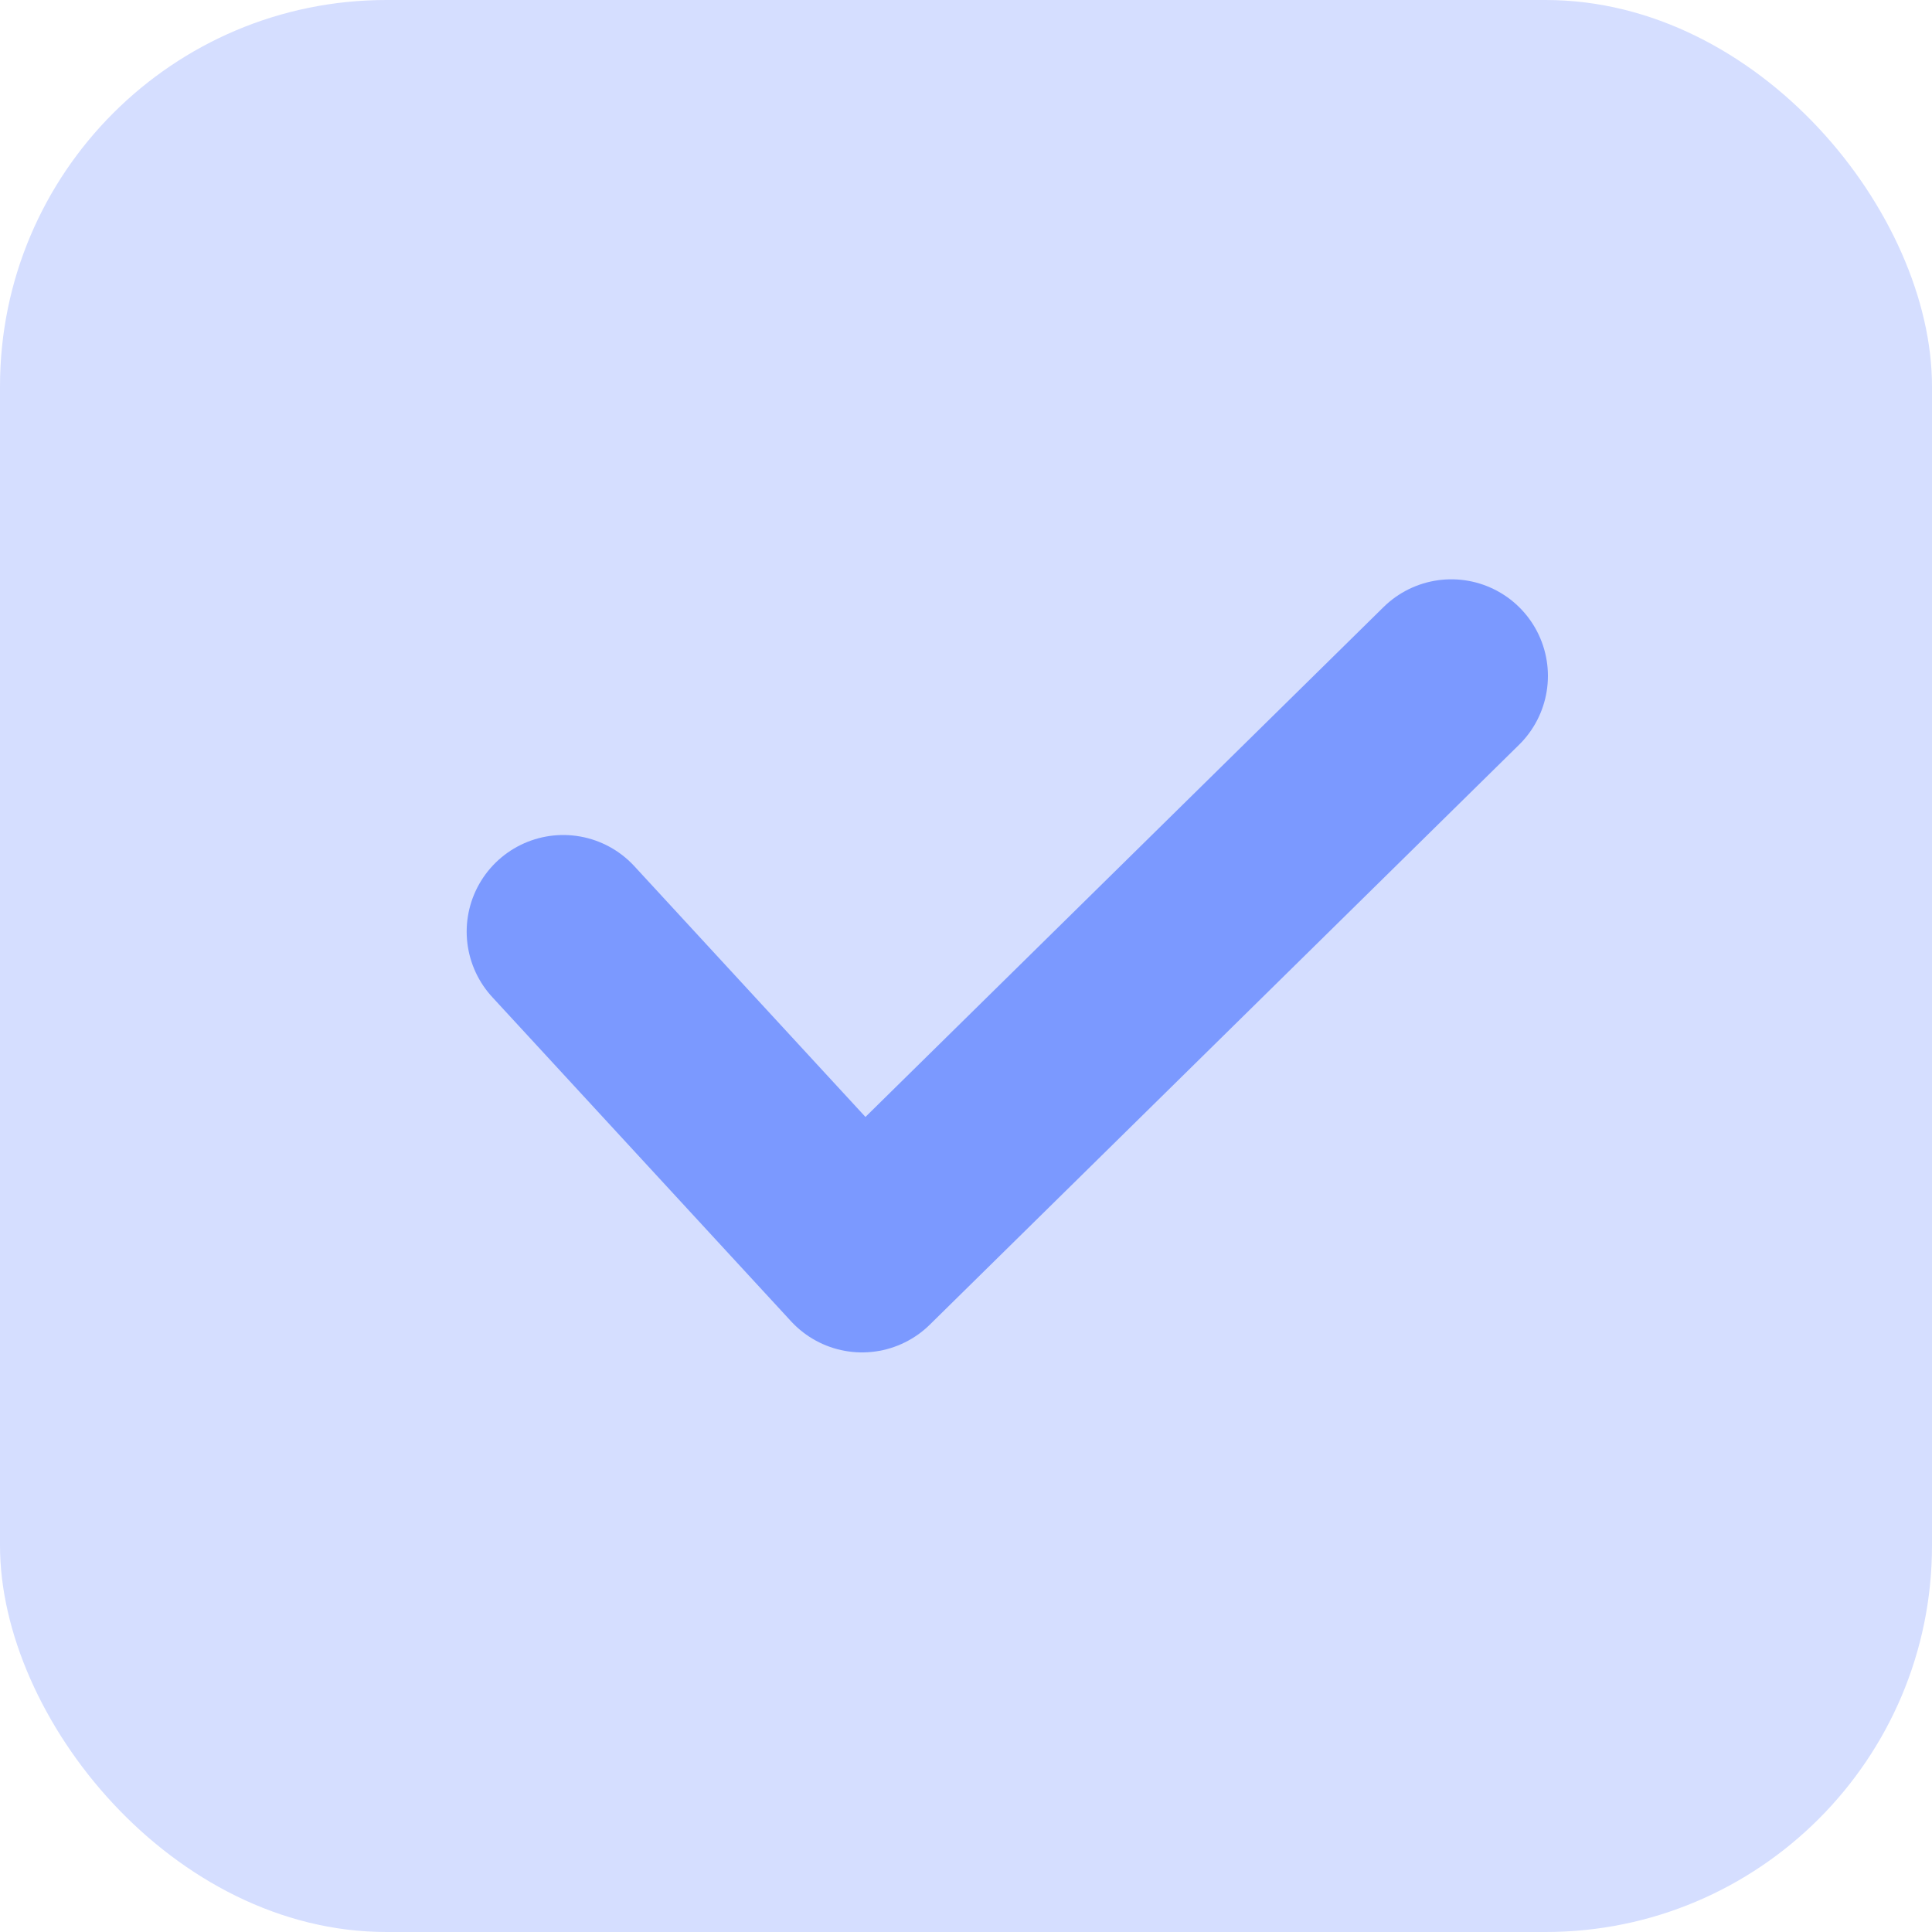 <svg width="20" height="20" viewBox="0 0 20 20" fill="none" xmlns="http://www.w3.org/2000/svg">
<rect width="20" height="20" rx="4" fill="#D5DEFF"/>
<path d="M5.831 9.644L8.924 13L15.024 6.997" stroke="#7B99FF" stroke-width="2" stroke-linecap="round" stroke-linejoin="round"/>
</svg>
